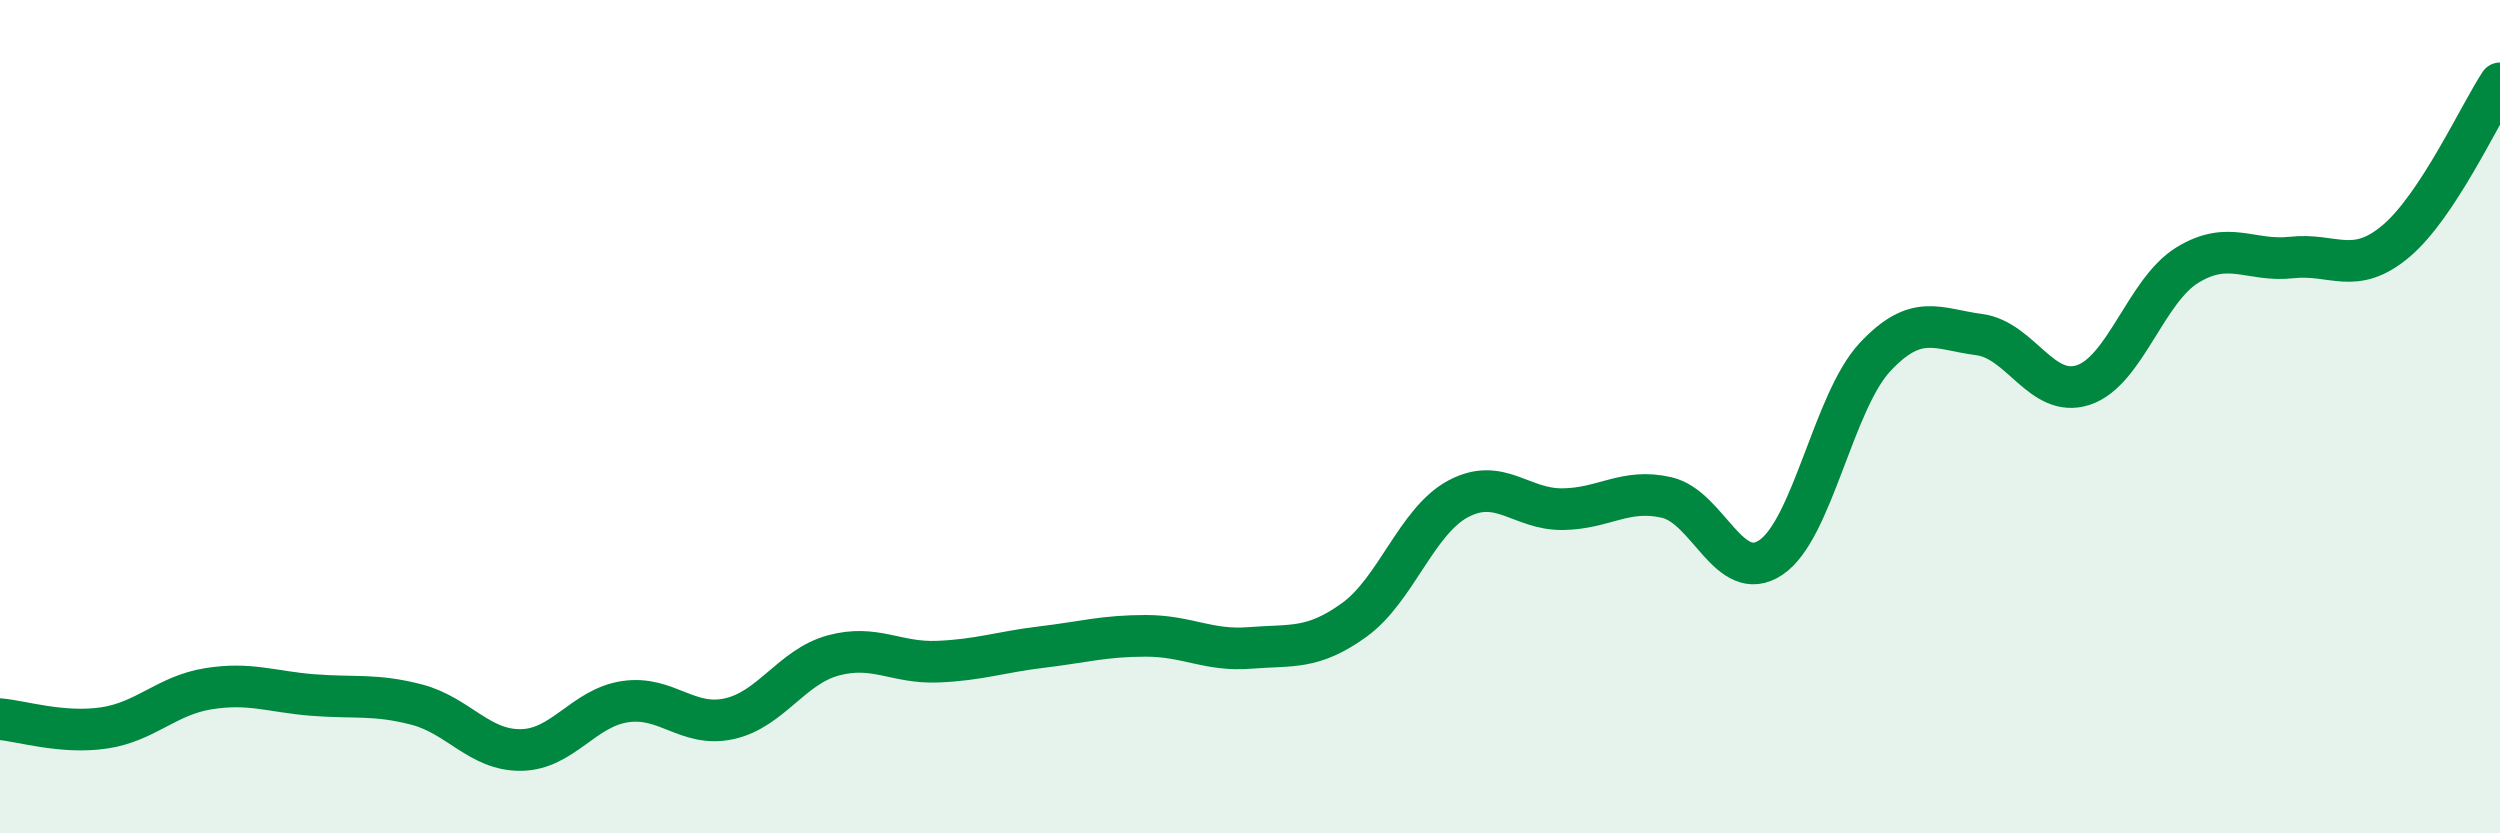 
    <svg width="60" height="20" viewBox="0 0 60 20" xmlns="http://www.w3.org/2000/svg">
      <path
        d="M 0,17.26 C 0.5,17.3 1.5,17.62 2.5,17.47 C 3.5,17.32 4,16.69 5,16.53 C 6,16.37 6.5,16.6 7.5,16.68 C 8.5,16.76 9,16.65 10,16.91 C 11,17.17 11.5,18.01 12.5,18 C 13.5,17.99 14,16.99 15,16.84 C 16,16.69 16.5,17.47 17.5,17.25 C 18.5,17.03 19,16 20,15.73 C 21,15.46 21.5,15.92 22.5,15.88 C 23.5,15.84 24,15.65 25,15.53 C 26,15.41 26.5,15.26 27.5,15.26 C 28.5,15.26 29,15.63 30,15.55 C 31,15.47 31.5,15.6 32.5,14.88 C 33.5,14.16 34,12.5 35,11.97 C 36,11.44 36.5,12.23 37.5,12.22 C 38.5,12.21 39,11.71 40,11.94 C 41,12.17 41.5,14.05 42.5,13.38 C 43.5,12.71 44,9.64 45,8.57 C 46,7.5 46.5,7.9 47.5,8.03 C 48.5,8.16 49,9.57 50,9.24 C 51,8.91 51.5,6.97 52.5,6.36 C 53.5,5.75 54,6.29 55,6.18 C 56,6.07 56.5,6.63 57.5,5.79 C 58.5,4.95 59.5,2.76 60,2L60 20L0 20Z"
        fill="#008740"
        opacity="0.1"
        stroke-linecap="round"
        stroke-linejoin="round"
      />
      <path
        d="M 0,17.26 C 0.5,17.3 1.5,17.62 2.5,17.47 C 3.5,17.32 4,16.69 5,16.53 C 6,16.37 6.5,16.6 7.5,16.68 C 8.5,16.76 9,16.65 10,16.91 C 11,17.17 11.5,18.01 12.5,18 C 13.5,17.99 14,16.99 15,16.84 C 16,16.69 16.5,17.47 17.5,17.25 C 18.5,17.03 19,16 20,15.73 C 21,15.46 21.5,15.92 22.5,15.88 C 23.5,15.84 24,15.65 25,15.53 C 26,15.41 26.5,15.26 27.5,15.26 C 28.5,15.26 29,15.63 30,15.55 C 31,15.47 31.5,15.6 32.5,14.88 C 33.5,14.16 34,12.5 35,11.97 C 36,11.44 36.5,12.23 37.5,12.22 C 38.5,12.21 39,11.71 40,11.94 C 41,12.17 41.5,14.05 42.5,13.38 C 43.5,12.71 44,9.64 45,8.57 C 46,7.5 46.5,7.9 47.5,8.03 C 48.5,8.16 49,9.57 50,9.24 C 51,8.91 51.5,6.97 52.5,6.36 C 53.5,5.75 54,6.29 55,6.18 C 56,6.07 56.5,6.63 57.5,5.79 C 58.5,4.95 59.5,2.76 60,2"
        stroke="#008740"
        stroke-width="1"
        fill="none"
        stroke-linecap="round"
        stroke-linejoin="round"
      />
    </svg>
  